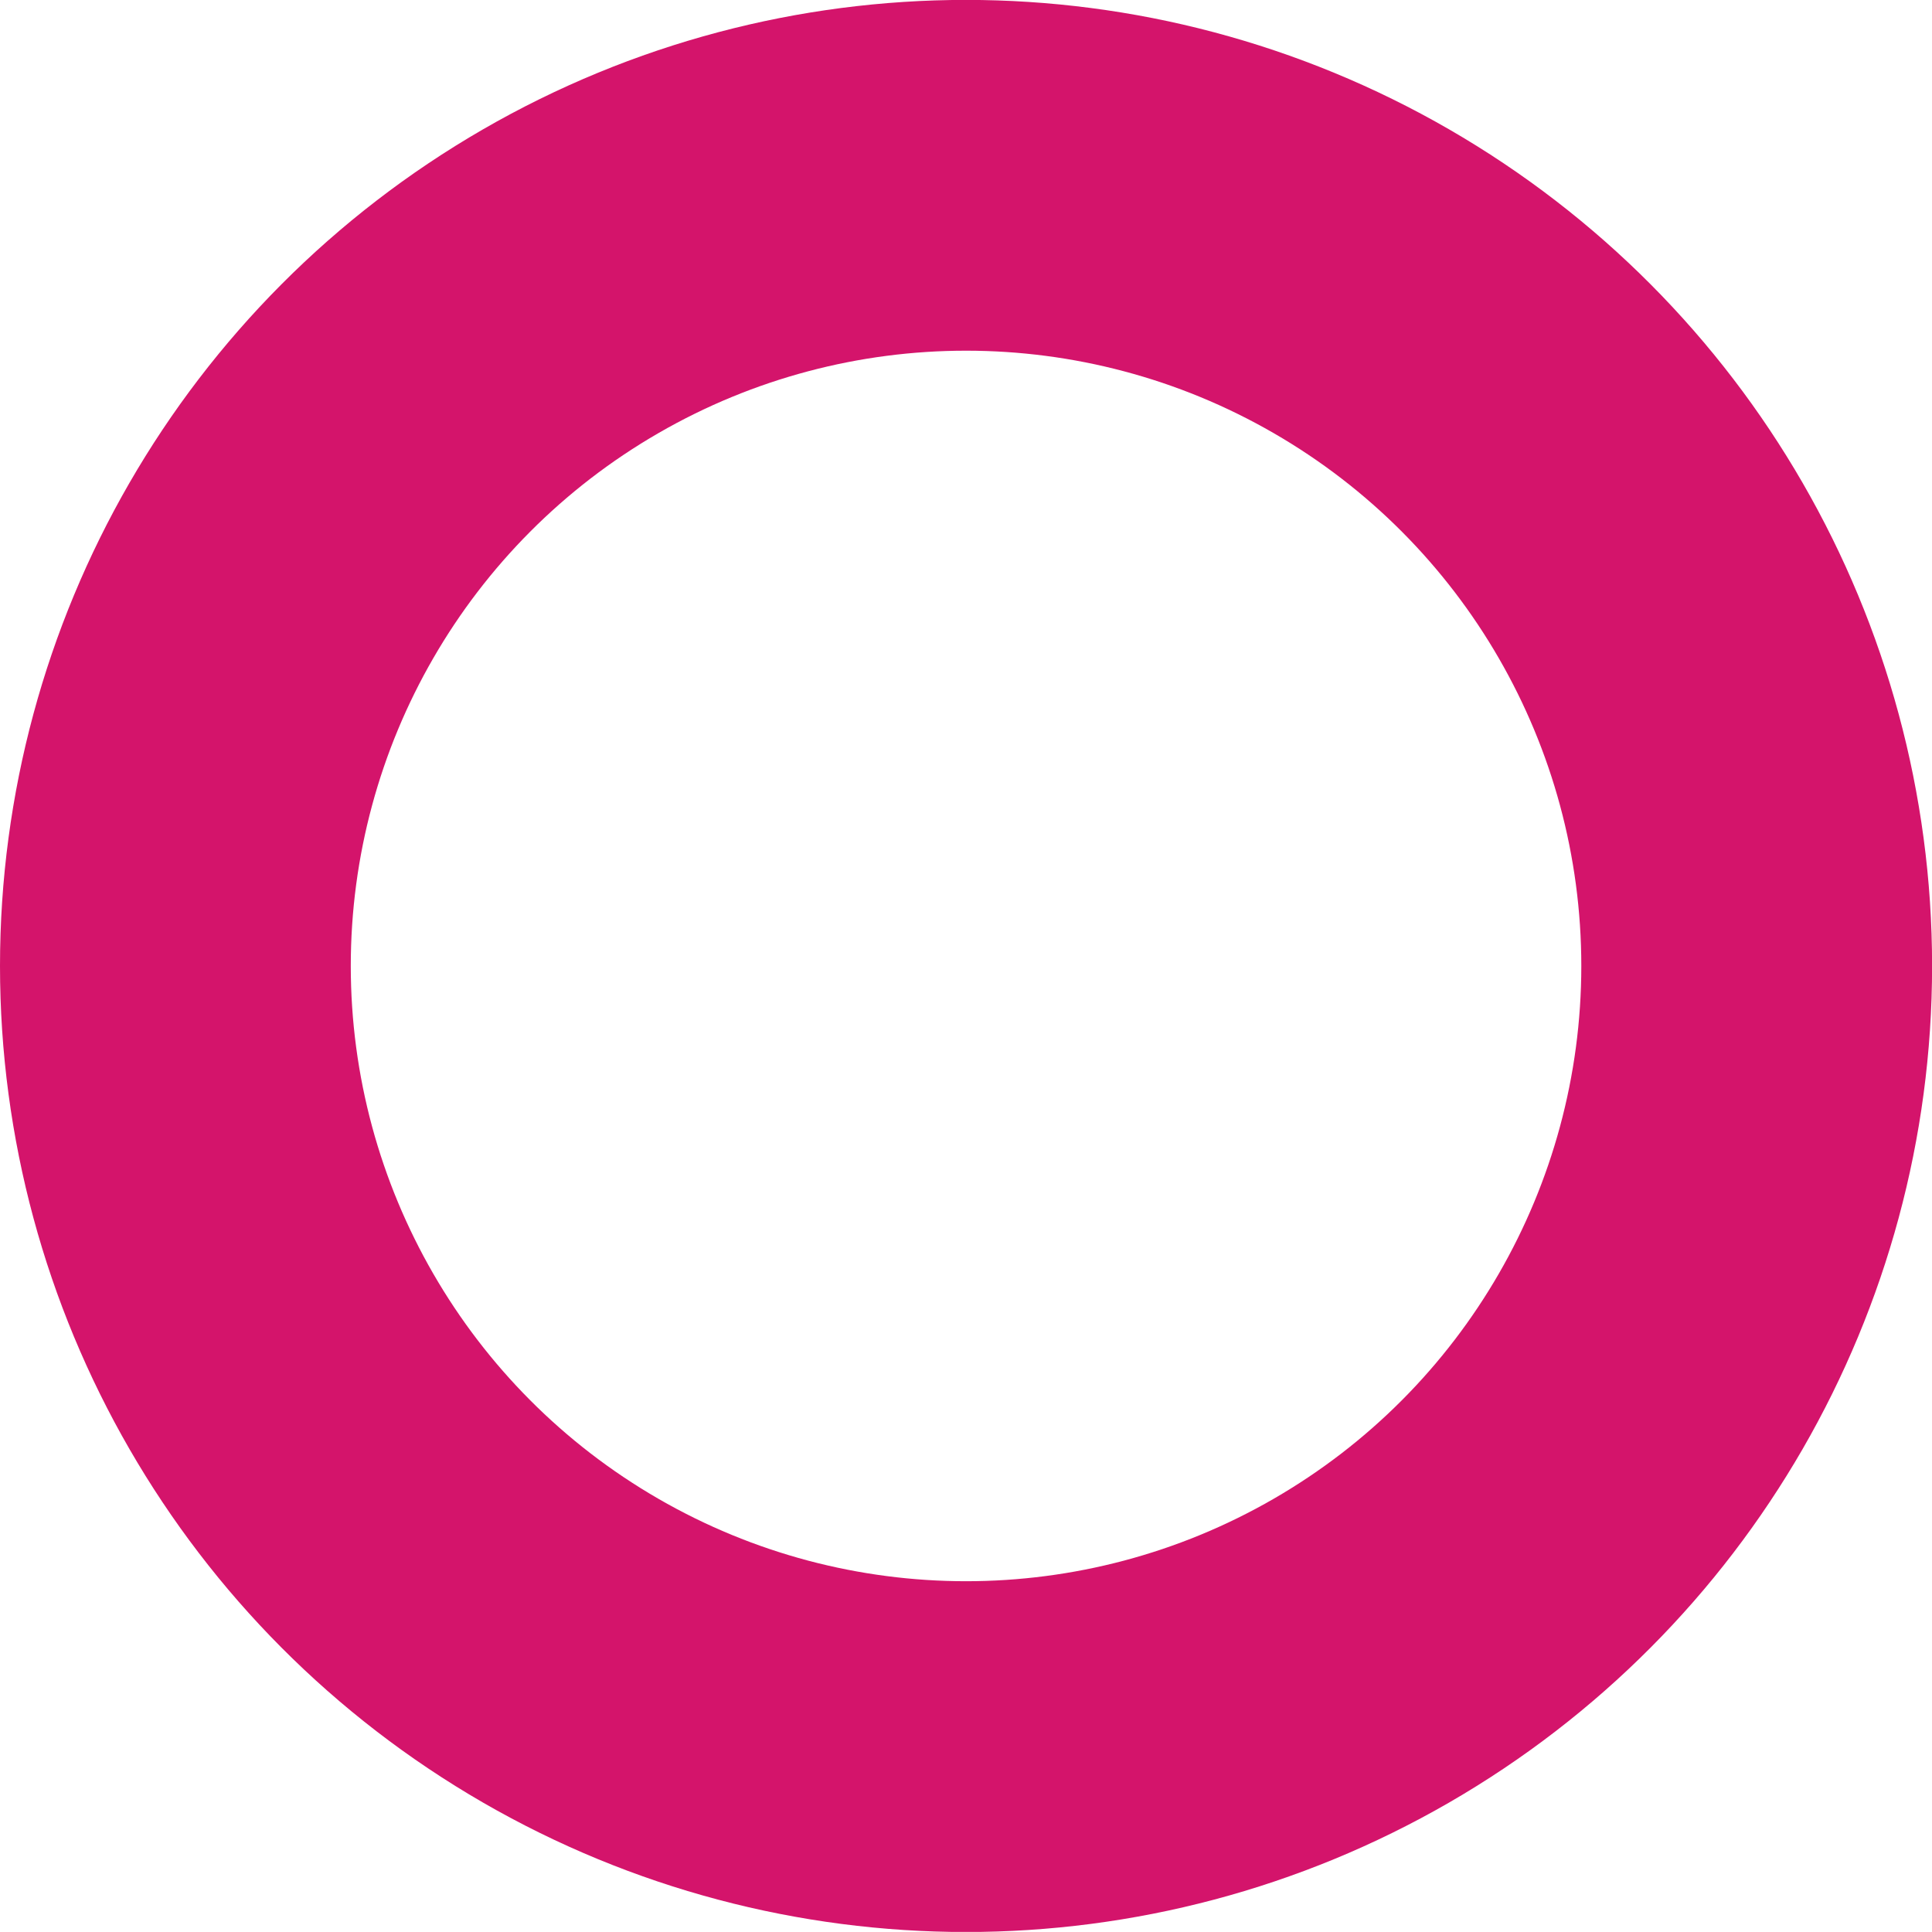 <svg xmlns="http://www.w3.org/2000/svg" width="22.031" height="22.03" viewBox="0 0 22.031 22.03">
  <defs>
    <style>
      .cls-1 {
        fill: none;
        stroke: #d4146b;
        stroke-width: 4px;
      }
    </style>
  </defs>
  <circle id="ico_choice.svg" class="cls-1" cx="11.016" cy="11.015" r="9.016"/>
</svg>
